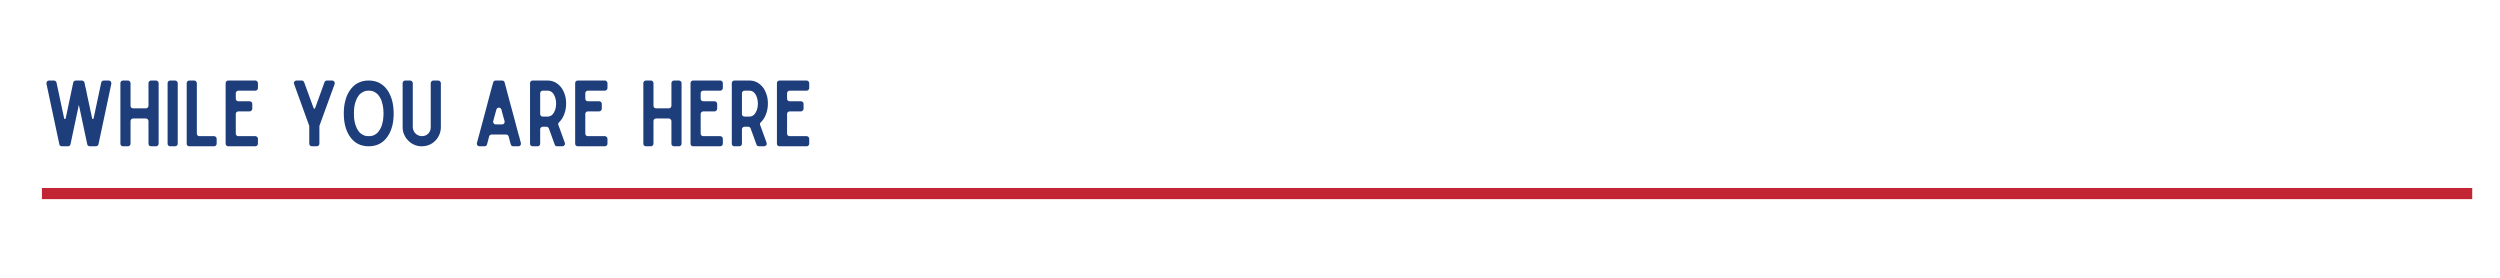 <svg xmlns="http://www.w3.org/2000/svg" xmlns:xlink="http://www.w3.org/1999/xlink" width="900" zoomAndPan="magnify" viewBox="0 0 675 75" height="100" preserveAspectRatio="xMidYMid meet" version="1.0"><defs><g/></defs><rect x="-67.5" width="810" fill="#ffffff" y="-7.5" height="90" fill-opacity="1"/><rect x="-67.5" width="810" fill="#ffffff" y="-7.5" height="90" fill-opacity="1"/><g fill="#1d3d7b" fill-opacity="1"><g transform="translate(11.314, 39.496)"><g><path d="M 15.285 -0.582 L 18.75 -16.887 C 18.773 -17.102 18.727 -17.297 18.605 -17.492 C 18.461 -17.66 18.266 -17.758 18.023 -17.758 L 16.715 -17.758 C 16.52 -17.758 16.375 -17.684 16.254 -17.586 C 16.109 -17.492 16.035 -17.344 16.012 -17.176 L 13.953 -7.508 C 13.906 -7.414 13.855 -7.363 13.762 -7.363 C 13.613 -7.363 13.566 -7.414 13.566 -7.508 C 13.227 -9.035 12.961 -10.297 12.766 -11.266 C 12.547 -12.234 12.379 -13.008 12.258 -13.59 C 12.137 -14.172 12.039 -14.633 11.992 -14.945 C 11.918 -15.238 11.871 -15.504 11.82 -15.699 C 11.773 -15.891 11.727 -16.109 11.676 -16.305 L 11.508 -17.176 C 11.457 -17.344 11.387 -17.492 11.242 -17.586 C 11.094 -17.684 10.949 -17.758 10.781 -17.758 L 9.18 -17.758 C 8.988 -17.758 8.844 -17.684 8.695 -17.586 C 8.551 -17.492 8.48 -17.344 8.453 -17.176 L 6.418 -7.508 C 6.371 -7.414 6.297 -7.363 6.203 -7.363 C 6.082 -7.363 6.008 -7.414 6.008 -7.508 L 3.949 -17.176 C 3.898 -17.344 3.828 -17.492 3.707 -17.586 C 3.562 -17.684 3.414 -17.758 3.246 -17.758 L 1.938 -17.758 C 1.695 -17.758 1.5 -17.66 1.379 -17.492 C 1.234 -17.297 1.188 -17.102 1.234 -16.859 L 4.699 -0.582 C 4.723 -0.387 4.797 -0.242 4.941 -0.145 C 5.062 -0.047 5.207 0 5.402 0 L 7.023 0 C 7.195 0 7.34 -0.047 7.484 -0.145 C 7.605 -0.242 7.68 -0.387 7.727 -0.582 L 9.98 -11.191 L 12.234 -0.582 C 12.258 -0.387 12.332 -0.242 12.477 -0.145 C 12.621 -0.047 12.766 0 12.961 0 L 14.559 0 C 14.73 0 14.875 -0.047 15.02 -0.145 C 15.164 -0.242 15.238 -0.387 15.285 -0.582 Z M 15.285 -0.582 "/></g></g></g><g fill="#1d3d7b" fill-opacity="1"><g transform="translate(31.298, 39.496)"><g><path d="M 8.793 -17.055 L 8.793 -10.949 C 8.793 -10.758 8.723 -10.586 8.574 -10.441 C 8.43 -10.297 8.285 -10.246 8.09 -10.246 L 4.652 -10.246 C 4.457 -10.246 4.289 -10.297 4.141 -10.441 C 3.996 -10.586 3.949 -10.758 3.949 -10.949 L 3.949 -17.055 C 3.949 -17.25 3.875 -17.395 3.73 -17.539 C 3.586 -17.684 3.441 -17.758 3.246 -17.758 L 1.914 -17.758 C 1.719 -17.758 1.551 -17.684 1.406 -17.539 C 1.258 -17.395 1.211 -17.25 1.211 -17.055 L 1.211 -0.703 C 1.211 -0.508 1.258 -0.34 1.406 -0.195 C 1.551 -0.047 1.719 0 1.914 0 L 3.246 0 C 3.441 0 3.586 -0.047 3.73 -0.195 C 3.875 -0.34 3.949 -0.508 3.949 -0.703 L 3.949 -6.809 C 3.949 -7 3.996 -7.145 4.141 -7.293 C 4.289 -7.438 4.457 -7.508 4.652 -7.508 L 8.09 -7.508 C 8.285 -7.508 8.43 -7.438 8.574 -7.293 C 8.723 -7.145 8.793 -7 8.793 -6.809 L 8.793 -0.703 C 8.793 -0.508 8.844 -0.34 8.988 -0.195 C 9.133 -0.047 9.301 0 9.52 0 L 10.828 0 C 11.023 0 11.168 -0.047 11.312 -0.195 C 11.457 -0.34 11.531 -0.508 11.531 -0.703 L 11.531 -17.055 C 11.531 -17.25 11.457 -17.395 11.312 -17.539 C 11.168 -17.684 11.023 -17.758 10.828 -17.758 L 9.52 -17.758 C 9.301 -17.758 9.133 -17.684 8.988 -17.539 C 8.844 -17.395 8.793 -17.25 8.793 -17.055 Z M 8.793 -17.055 "/></g></g></g><g fill="#1d3d7b" fill-opacity="1"><g transform="translate(44.039, 39.496)"><g><path d="M 3.246 -17.758 L 1.914 -17.758 C 1.719 -17.758 1.551 -17.684 1.406 -17.539 C 1.258 -17.395 1.211 -17.25 1.211 -17.055 L 1.211 -0.703 C 1.211 -0.508 1.258 -0.34 1.406 -0.195 C 1.551 -0.047 1.719 0 1.914 0 L 3.246 0 C 3.441 0 3.586 -0.047 3.73 -0.195 C 3.875 -0.34 3.949 -0.508 3.949 -0.703 L 3.949 -17.055 C 3.949 -17.25 3.875 -17.395 3.73 -17.539 C 3.586 -17.684 3.441 -17.758 3.246 -17.758 Z M 3.246 -17.758 "/></g></g></g><g fill="#1d3d7b" fill-opacity="1"><g transform="translate(49.198, 39.496)"><g><path d="M 8.602 -2.738 L 4.652 -2.738 C 4.457 -2.738 4.289 -2.785 4.141 -2.93 C 3.996 -3.078 3.949 -3.246 3.949 -3.441 L 3.949 -17.055 C 3.949 -17.25 3.875 -17.395 3.73 -17.539 C 3.586 -17.684 3.441 -17.758 3.246 -17.758 L 1.914 -17.758 C 1.719 -17.758 1.551 -17.684 1.406 -17.539 C 1.258 -17.395 1.211 -17.25 1.211 -17.055 L 1.211 -0.703 C 1.211 -0.508 1.258 -0.34 1.406 -0.195 C 1.551 -0.047 1.719 0 1.914 0 L 8.602 0 C 8.793 0 8.938 -0.047 9.086 -0.195 C 9.23 -0.34 9.301 -0.508 9.301 -0.703 L 9.301 -2.035 C 9.301 -2.23 9.23 -2.375 9.086 -2.52 C 8.938 -2.664 8.793 -2.738 8.602 -2.738 Z M 8.602 -2.738 "/></g></g></g><g fill="#1d3d7b" fill-opacity="1"><g transform="translate(59.711, 39.496)"><g><path d="M 9.934 -15.723 L 9.934 -17.055 C 9.934 -17.25 9.859 -17.395 9.715 -17.539 C 9.57 -17.684 9.422 -17.758 9.23 -17.758 L 1.914 -17.758 C 1.719 -17.758 1.551 -17.684 1.406 -17.539 C 1.258 -17.395 1.211 -17.25 1.211 -17.055 L 1.211 -0.703 C 1.211 -0.508 1.258 -0.34 1.406 -0.195 C 1.551 -0.047 1.719 0 1.914 0 L 9.23 0 C 9.422 0 9.57 -0.047 9.715 -0.195 C 9.859 -0.34 9.934 -0.508 9.934 -0.703 L 9.934 -2.035 C 9.934 -2.23 9.859 -2.375 9.715 -2.52 C 9.57 -2.664 9.422 -2.738 9.23 -2.738 L 4.652 -2.738 C 4.457 -2.738 4.289 -2.785 4.141 -2.93 C 3.996 -3.078 3.949 -3.246 3.949 -3.441 L 3.949 -8.723 C 3.949 -8.914 3.996 -9.059 4.141 -9.207 C 4.289 -9.352 4.457 -9.422 4.652 -9.422 L 7.68 -9.422 C 7.875 -9.422 8.043 -9.496 8.188 -9.641 C 8.332 -9.785 8.406 -9.957 8.406 -10.148 L 8.406 -11.457 C 8.406 -11.652 8.332 -11.797 8.188 -11.941 C 8.043 -12.09 7.875 -12.16 7.68 -12.16 L 4.652 -12.16 C 4.457 -12.16 4.289 -12.211 4.141 -12.355 C 3.996 -12.5 3.949 -12.668 3.949 -12.863 L 3.949 -14.316 C 3.949 -14.512 3.996 -14.656 4.141 -14.801 C 4.289 -14.945 4.457 -15.02 4.652 -15.02 L 9.23 -15.02 C 9.422 -15.02 9.57 -15.066 9.715 -15.215 C 9.859 -15.359 9.934 -15.527 9.934 -15.723 Z M 9.934 -15.723 "/></g></g></g><g fill="#1d3d7b" fill-opacity="1"><g transform="translate(70.853, 39.496)"><g/></g></g><g fill="#1d3d7b" fill-opacity="1"><g transform="translate(78.12, 39.496)"><g><path d="M 5.379 -5.5 L 5.379 -0.703 C 5.379 -0.508 5.449 -0.34 5.598 -0.195 C 5.742 -0.047 5.91 0 6.105 0 L 7.414 0 C 7.605 0 7.754 -0.047 7.898 -0.195 C 8.043 -0.34 8.117 -0.508 8.117 -0.703 L 8.117 -5.5 L 12.234 -16.812 C 12.305 -17.055 12.281 -17.25 12.137 -17.441 C 11.992 -17.637 11.797 -17.758 11.555 -17.758 L 10.176 -17.758 C 9.836 -17.758 9.594 -17.586 9.496 -17.297 L 6.953 -10.27 C 6.902 -10.176 6.855 -10.148 6.758 -10.148 C 6.66 -10.148 6.59 -10.176 6.566 -10.27 L 3.996 -17.297 C 3.875 -17.586 3.656 -17.758 3.344 -17.758 L 1.938 -17.758 C 1.695 -17.758 1.5 -17.637 1.355 -17.441 C 1.285 -17.344 1.234 -17.25 1.234 -17.152 C 1.211 -17.031 1.234 -16.91 1.285 -16.812 Z M 5.379 -5.5 "/></g></g></g><g fill="#1d3d7b" fill-opacity="1"><g transform="translate(91.612, 39.496)"><g><path d="M 7.945 0 C 10.176 0 11.918 -0.922 13.152 -2.809 C 14.172 -4.383 14.68 -6.395 14.68 -8.867 C 14.68 -10.078 14.535 -11.191 14.293 -12.211 C 14.027 -13.227 13.641 -14.148 13.152 -14.922 C 11.918 -16.812 10.176 -17.758 7.945 -17.758 C 5.691 -17.758 3.949 -16.812 2.738 -14.922 C 2.23 -14.148 1.84 -13.227 1.598 -12.211 C 1.332 -11.191 1.211 -10.078 1.211 -8.867 C 1.211 -6.395 1.719 -4.383 2.738 -2.809 C 3.949 -0.922 5.691 0 7.945 0 Z M 7.945 -15.02 C 8.551 -15.02 9.086 -14.898 9.52 -14.656 C 9.957 -14.414 10.32 -14.125 10.609 -13.734 C 10.902 -13.348 11.145 -12.938 11.336 -12.477 C 11.508 -12.016 11.629 -11.555 11.727 -11.094 C 11.82 -10.637 11.871 -10.199 11.895 -9.812 C 11.918 -9.422 11.941 -9.109 11.941 -8.867 C 11.941 -8.625 11.918 -8.285 11.895 -7.898 C 11.871 -7.508 11.82 -7.074 11.727 -6.637 C 11.629 -6.176 11.508 -5.719 11.336 -5.258 C 11.145 -4.797 10.902 -4.383 10.609 -3.996 C 10.32 -3.609 9.957 -3.32 9.52 -3.078 C 9.086 -2.836 8.551 -2.738 7.945 -2.738 C 7.316 -2.738 6.809 -2.836 6.371 -3.078 C 5.934 -3.32 5.547 -3.609 5.258 -3.996 C 4.965 -4.383 4.723 -4.797 4.555 -5.258 C 4.359 -5.719 4.238 -6.176 4.141 -6.637 C 4.047 -7.074 3.996 -7.508 3.973 -7.898 C 3.949 -8.285 3.949 -8.625 3.949 -8.867 C 3.949 -9.109 3.949 -9.422 3.973 -9.812 C 3.996 -10.199 4.047 -10.637 4.141 -11.094 C 4.238 -11.555 4.359 -12.016 4.555 -12.477 C 4.723 -12.938 4.965 -13.348 5.258 -13.734 C 5.547 -14.125 5.934 -14.414 6.371 -14.656 C 6.809 -14.898 7.316 -15.02 7.945 -15.02 Z M 7.945 -15.02 "/></g></g></g><g fill="#1d3d7b" fill-opacity="1"><g transform="translate(107.502, 39.496)"><g><path d="M 10.828 -17.758 L 9.52 -17.758 C 9.328 -17.758 9.156 -17.684 9.012 -17.539 C 8.867 -17.395 8.793 -17.25 8.793 -17.055 L 8.793 -5.086 C 8.793 -4.41 8.551 -3.852 8.117 -3.414 C 7.656 -2.957 7.098 -2.738 6.445 -2.738 C 6.105 -2.738 5.766 -2.785 5.477 -2.93 C 5.16 -3.051 4.895 -3.223 4.676 -3.465 C 4.434 -3.684 4.262 -3.949 4.141 -4.262 C 3.996 -4.555 3.949 -4.895 3.949 -5.234 L 3.949 -17.055 C 3.949 -17.25 3.875 -17.395 3.73 -17.539 C 3.586 -17.684 3.414 -17.758 3.223 -17.758 L 1.914 -17.758 C 1.719 -17.758 1.551 -17.684 1.406 -17.539 C 1.258 -17.395 1.211 -17.25 1.211 -17.055 L 1.211 -5.16 C 1.211 -4.434 1.332 -3.777 1.625 -3.148 C 1.891 -2.52 2.254 -1.988 2.738 -1.527 C 3.199 -1.043 3.73 -0.68 4.359 -0.41 C 4.992 -0.121 5.645 0 6.371 0 C 7.074 0 7.754 -0.121 8.383 -0.387 C 9.012 -0.652 9.543 -1.016 10.027 -1.5 C 10.488 -1.961 10.852 -2.52 11.121 -3.148 C 11.387 -3.777 11.531 -4.434 11.531 -5.16 L 11.531 -17.055 C 11.531 -17.25 11.457 -17.395 11.312 -17.539 C 11.168 -17.684 11.023 -17.758 10.828 -17.758 Z M 10.828 -17.758 "/></g></g></g><g fill="#1d3d7b" fill-opacity="1"><g transform="translate(120.243, 39.496)"><g/></g></g><g fill="#1d3d7b" fill-opacity="1"><g transform="translate(127.51, 39.496)"><g><path d="M 11.07 0 L 12.453 0 C 12.668 0 12.863 -0.074 13.008 -0.266 C 13.152 -0.461 13.18 -0.652 13.129 -0.895 C 13.008 -1.309 12.91 -1.625 12.863 -1.867 C 12.816 -2.082 12.766 -2.277 12.719 -2.473 C 12.668 -2.641 12.598 -2.836 12.547 -3.027 C 12.5 -3.223 12.402 -3.512 12.305 -3.898 C 12.211 -4.289 12.062 -4.797 11.895 -5.426 C 11.727 -6.055 11.508 -6.879 11.242 -7.922 C 10.949 -8.938 10.609 -10.223 10.199 -11.75 C 9.785 -13.25 9.301 -15.094 8.746 -17.223 C 8.695 -17.371 8.625 -17.516 8.504 -17.613 C 8.359 -17.707 8.211 -17.758 8.066 -17.758 L 6.324 -17.758 C 6.152 -17.758 6.008 -17.707 5.887 -17.613 C 5.742 -17.516 5.668 -17.371 5.645 -17.223 C 5.5 -16.766 5.328 -16.133 5.113 -15.309 C 4.895 -14.488 4.652 -13.59 4.383 -12.574 C 4.117 -11.555 3.828 -10.488 3.535 -9.375 C 3.246 -8.262 2.957 -7.172 2.664 -6.105 C 2.375 -5.039 2.109 -4.07 1.867 -3.148 C 1.625 -2.23 1.406 -1.477 1.258 -0.895 C 1.188 -0.652 1.234 -0.461 1.379 -0.266 C 1.527 -0.074 1.695 0 1.938 0 L 3.32 0 C 3.656 0 3.875 -0.168 3.996 -0.531 C 4.07 -0.773 4.141 -1.09 4.238 -1.453 C 4.336 -1.793 4.434 -2.203 4.555 -2.641 C 4.652 -2.98 4.895 -3.172 5.258 -3.172 L 9.133 -3.172 C 9.473 -3.172 9.715 -2.98 9.836 -2.641 C 9.98 -2.059 10.078 -1.625 10.176 -1.285 C 10.27 -0.945 10.344 -0.703 10.391 -0.531 C 10.488 -0.168 10.73 0 11.07 0 Z M 5.668 -6.809 C 5.812 -7.316 5.934 -7.824 6.082 -8.359 C 6.227 -8.867 6.371 -9.375 6.516 -9.906 C 6.566 -10.078 6.637 -10.199 6.781 -10.297 C 6.902 -10.391 7.051 -10.441 7.195 -10.441 C 7.34 -10.441 7.461 -10.391 7.605 -10.297 C 7.727 -10.199 7.824 -10.078 7.875 -9.906 C 8.02 -9.328 8.164 -8.77 8.309 -8.262 C 8.453 -7.727 8.574 -7.242 8.723 -6.809 C 8.77 -6.566 8.746 -6.371 8.602 -6.176 C 8.453 -5.984 8.262 -5.91 8.043 -5.91 L 6.348 -5.91 C 6.105 -5.91 5.934 -5.984 5.789 -6.176 C 5.645 -6.371 5.598 -6.566 5.668 -6.809 Z M 5.668 -6.809 "/></g></g></g><g fill="#1d3d7b" fill-opacity="1"><g transform="translate(141.898, 39.496)"><g><path d="M 5.91 -17.758 L 1.914 -17.758 C 1.719 -17.758 1.551 -17.684 1.406 -17.539 C 1.258 -17.395 1.211 -17.25 1.211 -17.055 L 1.211 -0.703 C 1.211 -0.508 1.258 -0.34 1.406 -0.195 C 1.551 -0.047 1.719 0 1.914 0 L 3.246 0 C 3.441 0 3.586 -0.047 3.73 -0.195 C 3.875 -0.34 3.949 -0.508 3.949 -0.703 L 3.949 -4.578 C 3.949 -4.773 3.996 -4.918 4.141 -5.062 C 4.289 -5.207 4.457 -5.281 4.652 -5.281 L 5.621 -5.281 C 5.961 -5.281 6.176 -5.113 6.297 -4.82 L 7.875 -0.461 C 7.969 -0.145 8.211 0 8.551 0 L 9.934 0 C 10.176 0 10.367 -0.098 10.512 -0.289 C 10.66 -0.484 10.684 -0.703 10.609 -0.945 L 8.867 -5.742 C 8.746 -6.031 8.816 -6.273 9.059 -6.492 C 9.594 -7 10.027 -7.633 10.344 -8.406 C 10.66 -9.156 10.852 -9.957 10.926 -10.805 C 11 -11.629 10.949 -12.477 10.781 -13.301 C 10.586 -14.125 10.297 -14.852 9.883 -15.527 C 9.449 -16.184 8.914 -16.715 8.262 -17.129 C 7.582 -17.539 6.809 -17.758 5.91 -17.758 Z M 3.949 -8.723 L 3.949 -14.316 C 3.949 -14.512 3.996 -14.656 4.141 -14.801 C 4.289 -14.945 4.457 -15.02 4.652 -15.02 L 5.961 -15.02 C 6.469 -15.02 6.902 -14.824 7.242 -14.488 C 7.582 -14.148 7.824 -13.711 7.996 -13.203 C 8.164 -12.668 8.262 -12.113 8.262 -11.508 C 8.262 -10.902 8.164 -10.344 7.996 -9.836 C 7.801 -9.301 7.559 -8.867 7.219 -8.527 C 6.879 -8.188 6.445 -8.02 5.961 -8.02 L 4.652 -8.02 C 4.457 -8.02 4.289 -8.066 4.141 -8.211 C 3.996 -8.359 3.949 -8.527 3.949 -8.723 Z M 3.949 -8.723 "/></g></g></g><g fill="#1d3d7b" fill-opacity="1"><g transform="translate(154.082, 39.496)"><g><path d="M 9.934 -15.723 L 9.934 -17.055 C 9.934 -17.25 9.859 -17.395 9.715 -17.539 C 9.57 -17.684 9.422 -17.758 9.23 -17.758 L 1.914 -17.758 C 1.719 -17.758 1.551 -17.684 1.406 -17.539 C 1.258 -17.395 1.211 -17.25 1.211 -17.055 L 1.211 -0.703 C 1.211 -0.508 1.258 -0.34 1.406 -0.195 C 1.551 -0.047 1.719 0 1.914 0 L 9.23 0 C 9.422 0 9.57 -0.047 9.715 -0.195 C 9.859 -0.34 9.934 -0.508 9.934 -0.703 L 9.934 -2.035 C 9.934 -2.23 9.859 -2.375 9.715 -2.52 C 9.57 -2.664 9.422 -2.738 9.23 -2.738 L 4.652 -2.738 C 4.457 -2.738 4.289 -2.785 4.141 -2.93 C 3.996 -3.078 3.949 -3.246 3.949 -3.441 L 3.949 -8.723 C 3.949 -8.914 3.996 -9.059 4.141 -9.207 C 4.289 -9.352 4.457 -9.422 4.652 -9.422 L 7.68 -9.422 C 7.875 -9.422 8.043 -9.496 8.188 -9.641 C 8.332 -9.785 8.406 -9.957 8.406 -10.148 L 8.406 -11.457 C 8.406 -11.652 8.332 -11.797 8.188 -11.941 C 8.043 -12.09 7.875 -12.16 7.68 -12.16 L 4.652 -12.16 C 4.457 -12.16 4.289 -12.211 4.141 -12.355 C 3.996 -12.5 3.949 -12.668 3.949 -12.863 L 3.949 -14.316 C 3.949 -14.512 3.996 -14.656 4.141 -14.801 C 4.289 -14.945 4.457 -15.02 4.652 -15.02 L 9.23 -15.02 C 9.422 -15.02 9.57 -15.066 9.715 -15.215 C 9.859 -15.359 9.934 -15.527 9.934 -15.723 Z M 9.934 -15.723 "/></g></g></g><g fill="#1d3d7b" fill-opacity="1"><g transform="translate(165.225, 39.496)"><g/></g></g><g fill="#1d3d7b" fill-opacity="1"><g transform="translate(172.491, 39.496)"><g><path d="M 8.793 -17.055 L 8.793 -10.949 C 8.793 -10.758 8.723 -10.586 8.574 -10.441 C 8.43 -10.297 8.285 -10.246 8.09 -10.246 L 4.652 -10.246 C 4.457 -10.246 4.289 -10.297 4.141 -10.441 C 3.996 -10.586 3.949 -10.758 3.949 -10.949 L 3.949 -17.055 C 3.949 -17.25 3.875 -17.395 3.73 -17.539 C 3.586 -17.684 3.441 -17.758 3.246 -17.758 L 1.914 -17.758 C 1.719 -17.758 1.551 -17.684 1.406 -17.539 C 1.258 -17.395 1.211 -17.25 1.211 -17.055 L 1.211 -0.703 C 1.211 -0.508 1.258 -0.34 1.406 -0.195 C 1.551 -0.047 1.719 0 1.914 0 L 3.246 0 C 3.441 0 3.586 -0.047 3.73 -0.195 C 3.875 -0.34 3.949 -0.508 3.949 -0.703 L 3.949 -6.809 C 3.949 -7 3.996 -7.145 4.141 -7.293 C 4.289 -7.438 4.457 -7.508 4.652 -7.508 L 8.09 -7.508 C 8.285 -7.508 8.43 -7.438 8.574 -7.293 C 8.723 -7.145 8.793 -7 8.793 -6.809 L 8.793 -0.703 C 8.793 -0.508 8.844 -0.34 8.988 -0.195 C 9.133 -0.047 9.301 0 9.52 0 L 10.828 0 C 11.023 0 11.168 -0.047 11.312 -0.195 C 11.457 -0.34 11.531 -0.508 11.531 -0.703 L 11.531 -17.055 C 11.531 -17.25 11.457 -17.395 11.312 -17.539 C 11.168 -17.684 11.023 -17.758 10.828 -17.758 L 9.52 -17.758 C 9.301 -17.758 9.133 -17.684 8.988 -17.539 C 8.844 -17.395 8.793 -17.25 8.793 -17.055 Z M 8.793 -17.055 "/></g></g></g><g fill="#1d3d7b" fill-opacity="1"><g transform="translate(185.233, 39.496)"><g><path d="M 9.934 -15.723 L 9.934 -17.055 C 9.934 -17.25 9.859 -17.395 9.715 -17.539 C 9.57 -17.684 9.422 -17.758 9.23 -17.758 L 1.914 -17.758 C 1.719 -17.758 1.551 -17.684 1.406 -17.539 C 1.258 -17.395 1.211 -17.25 1.211 -17.055 L 1.211 -0.703 C 1.211 -0.508 1.258 -0.34 1.406 -0.195 C 1.551 -0.047 1.719 0 1.914 0 L 9.23 0 C 9.422 0 9.57 -0.047 9.715 -0.195 C 9.859 -0.34 9.934 -0.508 9.934 -0.703 L 9.934 -2.035 C 9.934 -2.23 9.859 -2.375 9.715 -2.52 C 9.57 -2.664 9.422 -2.738 9.23 -2.738 L 4.652 -2.738 C 4.457 -2.738 4.289 -2.785 4.141 -2.93 C 3.996 -3.078 3.949 -3.246 3.949 -3.441 L 3.949 -8.723 C 3.949 -8.914 3.996 -9.059 4.141 -9.207 C 4.289 -9.352 4.457 -9.422 4.652 -9.422 L 7.68 -9.422 C 7.875 -9.422 8.043 -9.496 8.188 -9.641 C 8.332 -9.785 8.406 -9.957 8.406 -10.148 L 8.406 -11.457 C 8.406 -11.652 8.332 -11.797 8.188 -11.941 C 8.043 -12.09 7.875 -12.16 7.68 -12.16 L 4.652 -12.16 C 4.457 -12.16 4.289 -12.211 4.141 -12.355 C 3.996 -12.5 3.949 -12.668 3.949 -12.863 L 3.949 -14.316 C 3.949 -14.512 3.996 -14.656 4.141 -14.801 C 4.289 -14.945 4.457 -15.02 4.652 -15.02 L 9.23 -15.02 C 9.422 -15.02 9.57 -15.066 9.715 -15.215 C 9.859 -15.359 9.934 -15.527 9.934 -15.723 Z M 9.934 -15.723 "/></g></g></g><g fill="#1d3d7b" fill-opacity="1"><g transform="translate(196.375, 39.496)"><g><path d="M 5.91 -17.758 L 1.914 -17.758 C 1.719 -17.758 1.551 -17.684 1.406 -17.539 C 1.258 -17.395 1.211 -17.25 1.211 -17.055 L 1.211 -0.703 C 1.211 -0.508 1.258 -0.34 1.406 -0.195 C 1.551 -0.047 1.719 0 1.914 0 L 3.246 0 C 3.441 0 3.586 -0.047 3.73 -0.195 C 3.875 -0.34 3.949 -0.508 3.949 -0.703 L 3.949 -4.578 C 3.949 -4.773 3.996 -4.918 4.141 -5.062 C 4.289 -5.207 4.457 -5.281 4.652 -5.281 L 5.621 -5.281 C 5.961 -5.281 6.176 -5.113 6.297 -4.82 L 7.875 -0.461 C 7.969 -0.145 8.211 0 8.551 0 L 9.934 0 C 10.176 0 10.367 -0.098 10.512 -0.289 C 10.66 -0.484 10.684 -0.703 10.609 -0.945 L 8.867 -5.742 C 8.746 -6.031 8.816 -6.273 9.059 -6.492 C 9.594 -7 10.027 -7.633 10.344 -8.406 C 10.66 -9.156 10.852 -9.957 10.926 -10.805 C 11 -11.629 10.949 -12.477 10.781 -13.301 C 10.586 -14.125 10.297 -14.852 9.883 -15.527 C 9.449 -16.184 8.914 -16.715 8.262 -17.129 C 7.582 -17.539 6.809 -17.758 5.91 -17.758 Z M 3.949 -8.723 L 3.949 -14.316 C 3.949 -14.512 3.996 -14.656 4.141 -14.801 C 4.289 -14.945 4.457 -15.02 4.652 -15.02 L 5.961 -15.02 C 6.469 -15.02 6.902 -14.824 7.242 -14.488 C 7.582 -14.148 7.824 -13.711 7.996 -13.203 C 8.164 -12.668 8.262 -12.113 8.262 -11.508 C 8.262 -10.902 8.164 -10.344 7.996 -9.836 C 7.801 -9.301 7.559 -8.867 7.219 -8.527 C 6.879 -8.188 6.445 -8.02 5.961 -8.02 L 4.652 -8.02 C 4.457 -8.02 4.289 -8.066 4.141 -8.211 C 3.996 -8.359 3.949 -8.527 3.949 -8.723 Z M 3.949 -8.723 "/></g></g></g><g fill="#1d3d7b" fill-opacity="1"><g transform="translate(208.559, 39.496)"><g><path d="M 9.934 -15.723 L 9.934 -17.055 C 9.934 -17.25 9.859 -17.395 9.715 -17.539 C 9.57 -17.684 9.422 -17.758 9.23 -17.758 L 1.914 -17.758 C 1.719 -17.758 1.551 -17.684 1.406 -17.539 C 1.258 -17.395 1.211 -17.25 1.211 -17.055 L 1.211 -0.703 C 1.211 -0.508 1.258 -0.34 1.406 -0.195 C 1.551 -0.047 1.719 0 1.914 0 L 9.23 0 C 9.422 0 9.57 -0.047 9.715 -0.195 C 9.859 -0.34 9.934 -0.508 9.934 -0.703 L 9.934 -2.035 C 9.934 -2.23 9.859 -2.375 9.715 -2.52 C 9.57 -2.664 9.422 -2.738 9.23 -2.738 L 4.652 -2.738 C 4.457 -2.738 4.289 -2.785 4.141 -2.93 C 3.996 -3.078 3.949 -3.246 3.949 -3.441 L 3.949 -8.723 C 3.949 -8.914 3.996 -9.059 4.141 -9.207 C 4.289 -9.352 4.457 -9.422 4.652 -9.422 L 7.68 -9.422 C 7.875 -9.422 8.043 -9.496 8.188 -9.641 C 8.332 -9.785 8.406 -9.957 8.406 -10.148 L 8.406 -11.457 C 8.406 -11.652 8.332 -11.797 8.188 -11.941 C 8.043 -12.09 7.875 -12.16 7.68 -12.16 L 4.652 -12.16 C 4.457 -12.16 4.289 -12.211 4.141 -12.355 C 3.996 -12.5 3.949 -12.668 3.949 -12.863 L 3.949 -14.316 C 3.949 -14.512 3.996 -14.656 4.141 -14.801 C 4.289 -14.945 4.457 -15.02 4.652 -15.02 L 9.23 -15.02 C 9.422 -15.02 9.57 -15.066 9.715 -15.215 C 9.859 -15.359 9.934 -15.527 9.934 -15.723 Z M 9.934 -15.723 "/></g></g></g><path stroke-linecap="butt" transform="matrix(0.75, -0, 0, 0.75, 11.315, 50.765)" fill="none" stroke-linejoin="miter" d="M 0.002 2 L 874.914 2.002 " stroke="#c22635" stroke-width="4" stroke-opacity="1" stroke-miterlimit="4"/></svg>